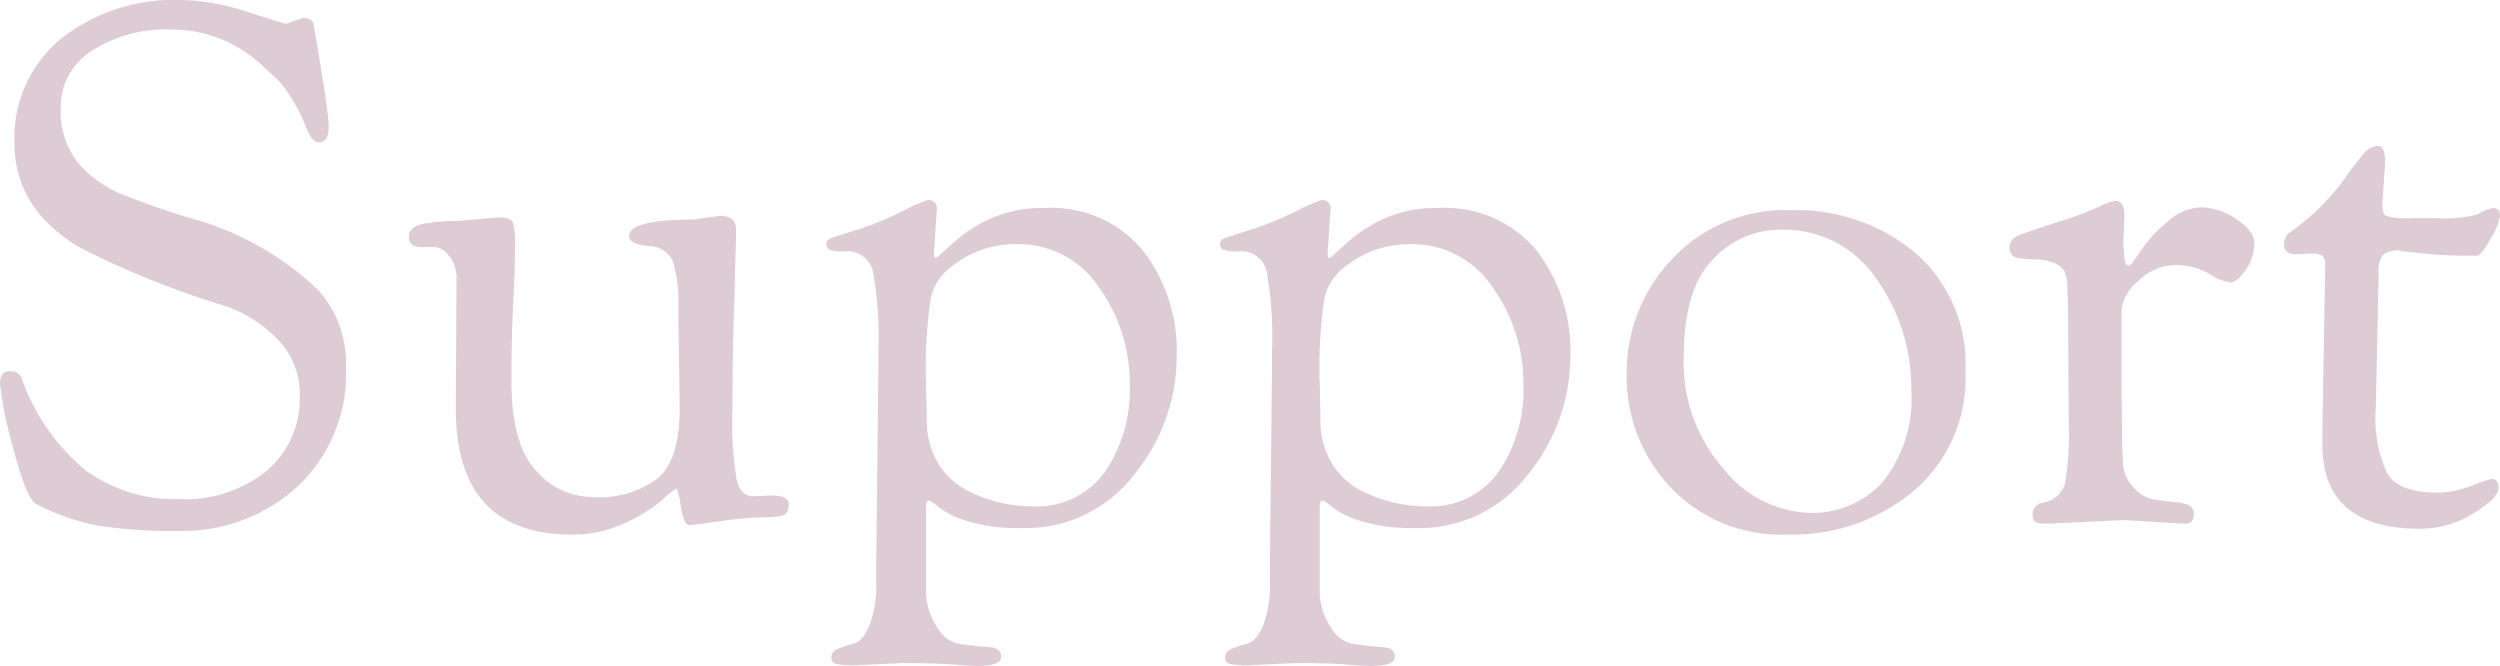 <svg xmlns="http://www.w3.org/2000/svg" width="138.44" height="36.88" viewBox="0 0 138.44 36.88">
    <path d="m-52.52-27.56.92-.32q.52 0 .6.32.84 4.84.84 5.7t-.56.86q-.36 0-.7-.86a9.226 9.226 0 0 0-.8-1.58 6.543 6.543 0 0 0-.66-.92q-.2-.2-1.04-.96a7.224 7.224 0 0 0-4.94-1.92 7.517 7.517 0 0 0-4.46 1.2A3.675 3.675 0 0 0-65-22.92a4.614 4.614 0 0 0 .98 3.08 6.388 6.388 0 0 0 2.62 1.8q1.64.64 3.44 1.2a16.6 16.6 0 0 1 7.16 3.96 6.043 6.043 0 0 1 1.6 4.28 8.6 8.6 0 0 1-2.68 6.66A9.451 9.451 0 0 1-58.52.52a26.281 26.281 0 0 1-4.44-.3A12 12 0 0 1-66.4-1q-.52-.32-1.24-3.12a20.525 20.525 0 0 1-.72-3.5q0-.7.54-.7t.66.4a11.7 11.7 0 0 0 3.48 5.04 8.381 8.381 0 0 0 5.22 1.64 7.184 7.184 0 0 0 4.88-1.58 5.219 5.219 0 0 0 1.82-4.14A4.3 4.3 0 0 0-53-10.1a7.357 7.357 0 0 0-2.84-1.82 49.9 49.9 0 0 1-8.08-3.24q-3.64-2.16-3.64-5.8a7.118 7.118 0 0 1 2.58-5.78 10.148 10.148 0 0 1 6.7-2.14 12.376 12.376 0 0 1 3.62.66q2.1.66 2.14.66zm9.4 21.32.04-7.2a1.874 1.874 0 0 0-.42-1.28 1.131 1.131 0 0 0-.78-.48H-45q-.72 0-.72-.56t.78-.72a9.624 9.624 0 0 1 1.9-.16l2.28-.2q.68 0 .8.28a4.742 4.742 0 0 1 .12 1.4q0 1.12-.1 3.06t-.1 4.3q0 3.52 1.36 4.98a4.12 4.12 0 0 0 3.08 1.46 5.345 5.345 0 0 0 3.72-1.08q1.16-1.08 1.16-3.8l-.08-5.52a7.5 7.5 0 0 0-.32-2.7 1.509 1.509 0 0 0-1.36-.8q-1.04-.1-1.04-.54 0-.92 3.52-.92l1.44-.2a1.075 1.075 0 0 1 .78.2.839.839 0 0 1 .18.58q0 .38-.02.96t-.04 1.54q-.02.96-.06 2.16-.08 2.4-.08 5.36a18.659 18.659 0 0 0 .24 3.84q.24.88.88.88l1.04-.04q.96 0 .96.48t-.28.6a3.187 3.187 0 0 1-1.08.12 19.8 19.8 0 0 0-2.42.22Q-30.08.2-30.2.2q-.28 0-.46-1.02a3.609 3.609 0 0 0-.24-1.02 5.323 5.323 0 0 0-.78.64A8.924 8.924 0 0 1-33.74.08a6.733 6.733 0 0 1-2.94.64q-6.44 0-6.44-6.96zm23.28 8.72.12-11.04v-.88a20.549 20.549 0 0 0-.3-4.42 1.448 1.448 0 0 0-1.58-1.1 2.052 2.052 0 0 1-.84-.1.349.349 0 0 1-.16-.32q0-.22.34-.34t1.38-.44a17.247 17.247 0 0 0 2.4-.98A10.939 10.939 0 0 1-17-17.8a.46.46 0 0 1 .52.52l-.16 2.36q0 .32.08.32t.38-.28q.3-.28.78-.7a7.652 7.652 0 0 1 1.16-.82 6.959 6.959 0 0 1 3.72-.96 6.569 6.569 0 0 1 5.44 2.34A9.089 9.089 0 0 1-3.2-9.14a10.328 10.328 0 0 1-2.34 6.52A7.553 7.553 0 0 1-11.8.36a9.641 9.641 0 0 1-2.98-.38 4.942 4.942 0 0 1-1.58-.76q-.44-.38-.58-.38t-.14.32v4.92a3.854 3.854 0 0 0 .68 1.88 1.755 1.755 0 0 0 1.34.84q.9.12 1.52.16t.62.54q0 .5-1.36.5-.24 0-1.28-.08t-2.88-.08l-2.52.12a4.647 4.647 0 0 1-1.12-.08.354.354 0 0 1-.24-.38q0-.3.38-.46a5.924 5.924 0 0 1 .86-.28q.48-.12.86-.98a6.421 6.421 0 0 0 .38-2.5zm2.76-10.16.04 2a4.58 4.58 0 0 0 .6 2.4 4.06 4.06 0 0 0 1.56 1.52 7.919 7.919 0 0 0 3.72.92 4.617 4.617 0 0 0 3.98-1.9A8.064 8.064 0 0 0-5.8-7.6a9.057 9.057 0 0 0-1.7-5.36 5.334 5.334 0 0 0-4.58-2.4 5.669 5.669 0 0 0-3.64 1.28 2.97 2.97 0 0 0-1.1 1.74 25.638 25.638 0 0 0-.26 4.66zM1.96 2.48l.12-11.04v-.88a20.549 20.549 0 0 0-.3-4.42 1.448 1.448 0 0 0-1.58-1.1 2.052 2.052 0 0 1-.84-.1.349.349 0 0 1-.16-.32q0-.22.34-.34t1.38-.44a17.247 17.247 0 0 0 2.4-.98 10.939 10.939 0 0 1 1.48-.66.46.46 0 0 1 .52.52l-.16 2.36q0 .32.08.32t.38-.28q.3-.28.78-.7a7.652 7.652 0 0 1 1.16-.82 6.959 6.959 0 0 1 3.72-.96 6.569 6.569 0 0 1 5.44 2.34 9.089 9.089 0 0 1 1.88 5.88 10.328 10.328 0 0 1-2.34 6.52A7.553 7.553 0 0 1 10 .36a9.641 9.641 0 0 1-2.98-.38 4.942 4.942 0 0 1-1.58-.76q-.44-.38-.58-.38t-.14.32v4.92a3.854 3.854 0 0 0 .68 1.88 1.755 1.755 0 0 0 1.34.84q.9.12 1.52.16t.62.54q0 .5-1.36.5-.24 0-1.28-.08t-2.88-.08l-2.52.12a4.647 4.647 0 0 1-1.12-.08.354.354 0 0 1-.24-.38q0-.3.38-.46a5.924 5.924 0 0 1 .86-.28q.48-.12.86-.98a6.421 6.421 0 0 0 .38-2.5zM4.72-7.68l.04 2a4.58 4.58 0 0 0 .6 2.4 4.06 4.06 0 0 0 1.56 1.52 7.919 7.919 0 0 0 3.72.92 4.617 4.617 0 0 0 3.98-1.9A8.064 8.064 0 0 0 16-7.6a9.057 9.057 0 0 0-1.7-5.36 5.334 5.334 0 0 0-4.58-2.4 5.669 5.669 0 0 0-3.64 1.28 2.97 2.97 0 0 0-1.1 1.74 25.638 25.638 0 0 0-.26 4.66zM30.64.72a8.42 8.42 0 0 1-6.5-2.62 8.908 8.908 0 0 1-2.42-6.26 9.1 9.1 0 0 1 2.5-6.36 8.538 8.538 0 0 1 6.6-2.72 10.264 10.264 0 0 1 6.88 2.36 8.141 8.141 0 0 1 2.78 6.56 8.213 8.213 0 0 1-2.86 6.62A10.44 10.44 0 0 1 30.64.72zm-.44-16.88a5.065 5.065 0 0 0-3.7 1.64q-1.62 1.64-1.62 5.4a8.908 8.908 0 0 0 2.2 6.2 6.37 6.37 0 0 0 4.74 2.44 5.243 5.243 0 0 0 4.1-1.74 7.41 7.41 0 0 0 1.56-5.1 10.387 10.387 0 0 0-1.92-6.1 6.177 6.177 0 0 0-5.36-2.74zm13.92 1.64-.44-.04q-.76 0-.76-.64 0-.44.54-.66t2-.68a21.474 21.474 0 0 0 2.3-.84 4.4 4.4 0 0 1 1-.38q.52 0 .52.8l-.04 1.08a5.775 5.775 0 0 0 .1 1.58q.1.14.2.14t.62-.8a7.732 7.732 0 0 1 1.48-1.62 2.949 2.949 0 0 1 1.9-.82 3.529 3.529 0 0 1 1.94.66q1 .66 1 1.32a2.417 2.417 0 0 1-.32 1.22q-.56.96-1.04.96a2.905 2.905 0 0 1-1.14-.48 3.691 3.691 0 0 0-1.9-.48 2.915 2.915 0 0 0-2.02.88 2.392 2.392 0 0 0-.94 1.6v4.16l.04 3.48.04.72a2.036 2.036 0 0 0 .56 1.44 1.975 1.975 0 0 0 1.06.68q.5.08.86.12l.56.06a2.05 2.05 0 0 1 .44.1.513.513 0 0 1 .44.58q0 .5-.48.5l-3.4-.2-4.16.2q-.72 0-.8-.16a.71.71 0 0 1-.08-.32.659.659 0 0 1 .52-.68 1.511 1.511 0 0 0 1.26-1.02 15.542 15.542 0 0 0 .22-3.34l-.04-6.44-.04-1.2a1.843 1.843 0 0 0-.12-.72q-.32-.76-1.88-.76zm15.44-.32-.76.04q-.68 0-.68-.56a.836.836 0 0 1 .36-.68 12.818 12.818 0 0 0 3.04-3 14.388 14.388 0 0 1 1.02-1.34 1.072 1.072 0 0 1 .78-.42q.4 0 .4.92l-.16 2.28q0 .56.22.68a4.478 4.478 0 0 0 1.42.12h1.4a6.809 6.809 0 0 0 2.2-.2 3.308 3.308 0 0 1 .88-.36q.4 0 .4.44a3.536 3.536 0 0 1-.52 1.26q-.52.94-.76.94-1.8 0-2.52-.08t-.96-.1q-.24-.02-.42-.04t-.26-.02l-.08-.04a1.382 1.382 0 0 0-.98.24 1.748 1.748 0 0 0-.22 1.08l-.16 7.44a7.108 7.108 0 0 0 .66 3.62q.66 1.02 2.78 1.02a5.377 5.377 0 0 0 1.86-.38 10.519 10.519 0 0 1 1.1-.38q.4 0 .4.52T68.62-.46a5.532 5.532 0 0 1-2.98.86q-5.4 0-5.4-4.68v-.6l.16-9.32a.635.635 0 0 0-.16-.52 1.267 1.267 0 0 0-.68-.12z" transform="translate(68.36 28.88)" style="fill:#ddccd3"/>
</svg>
